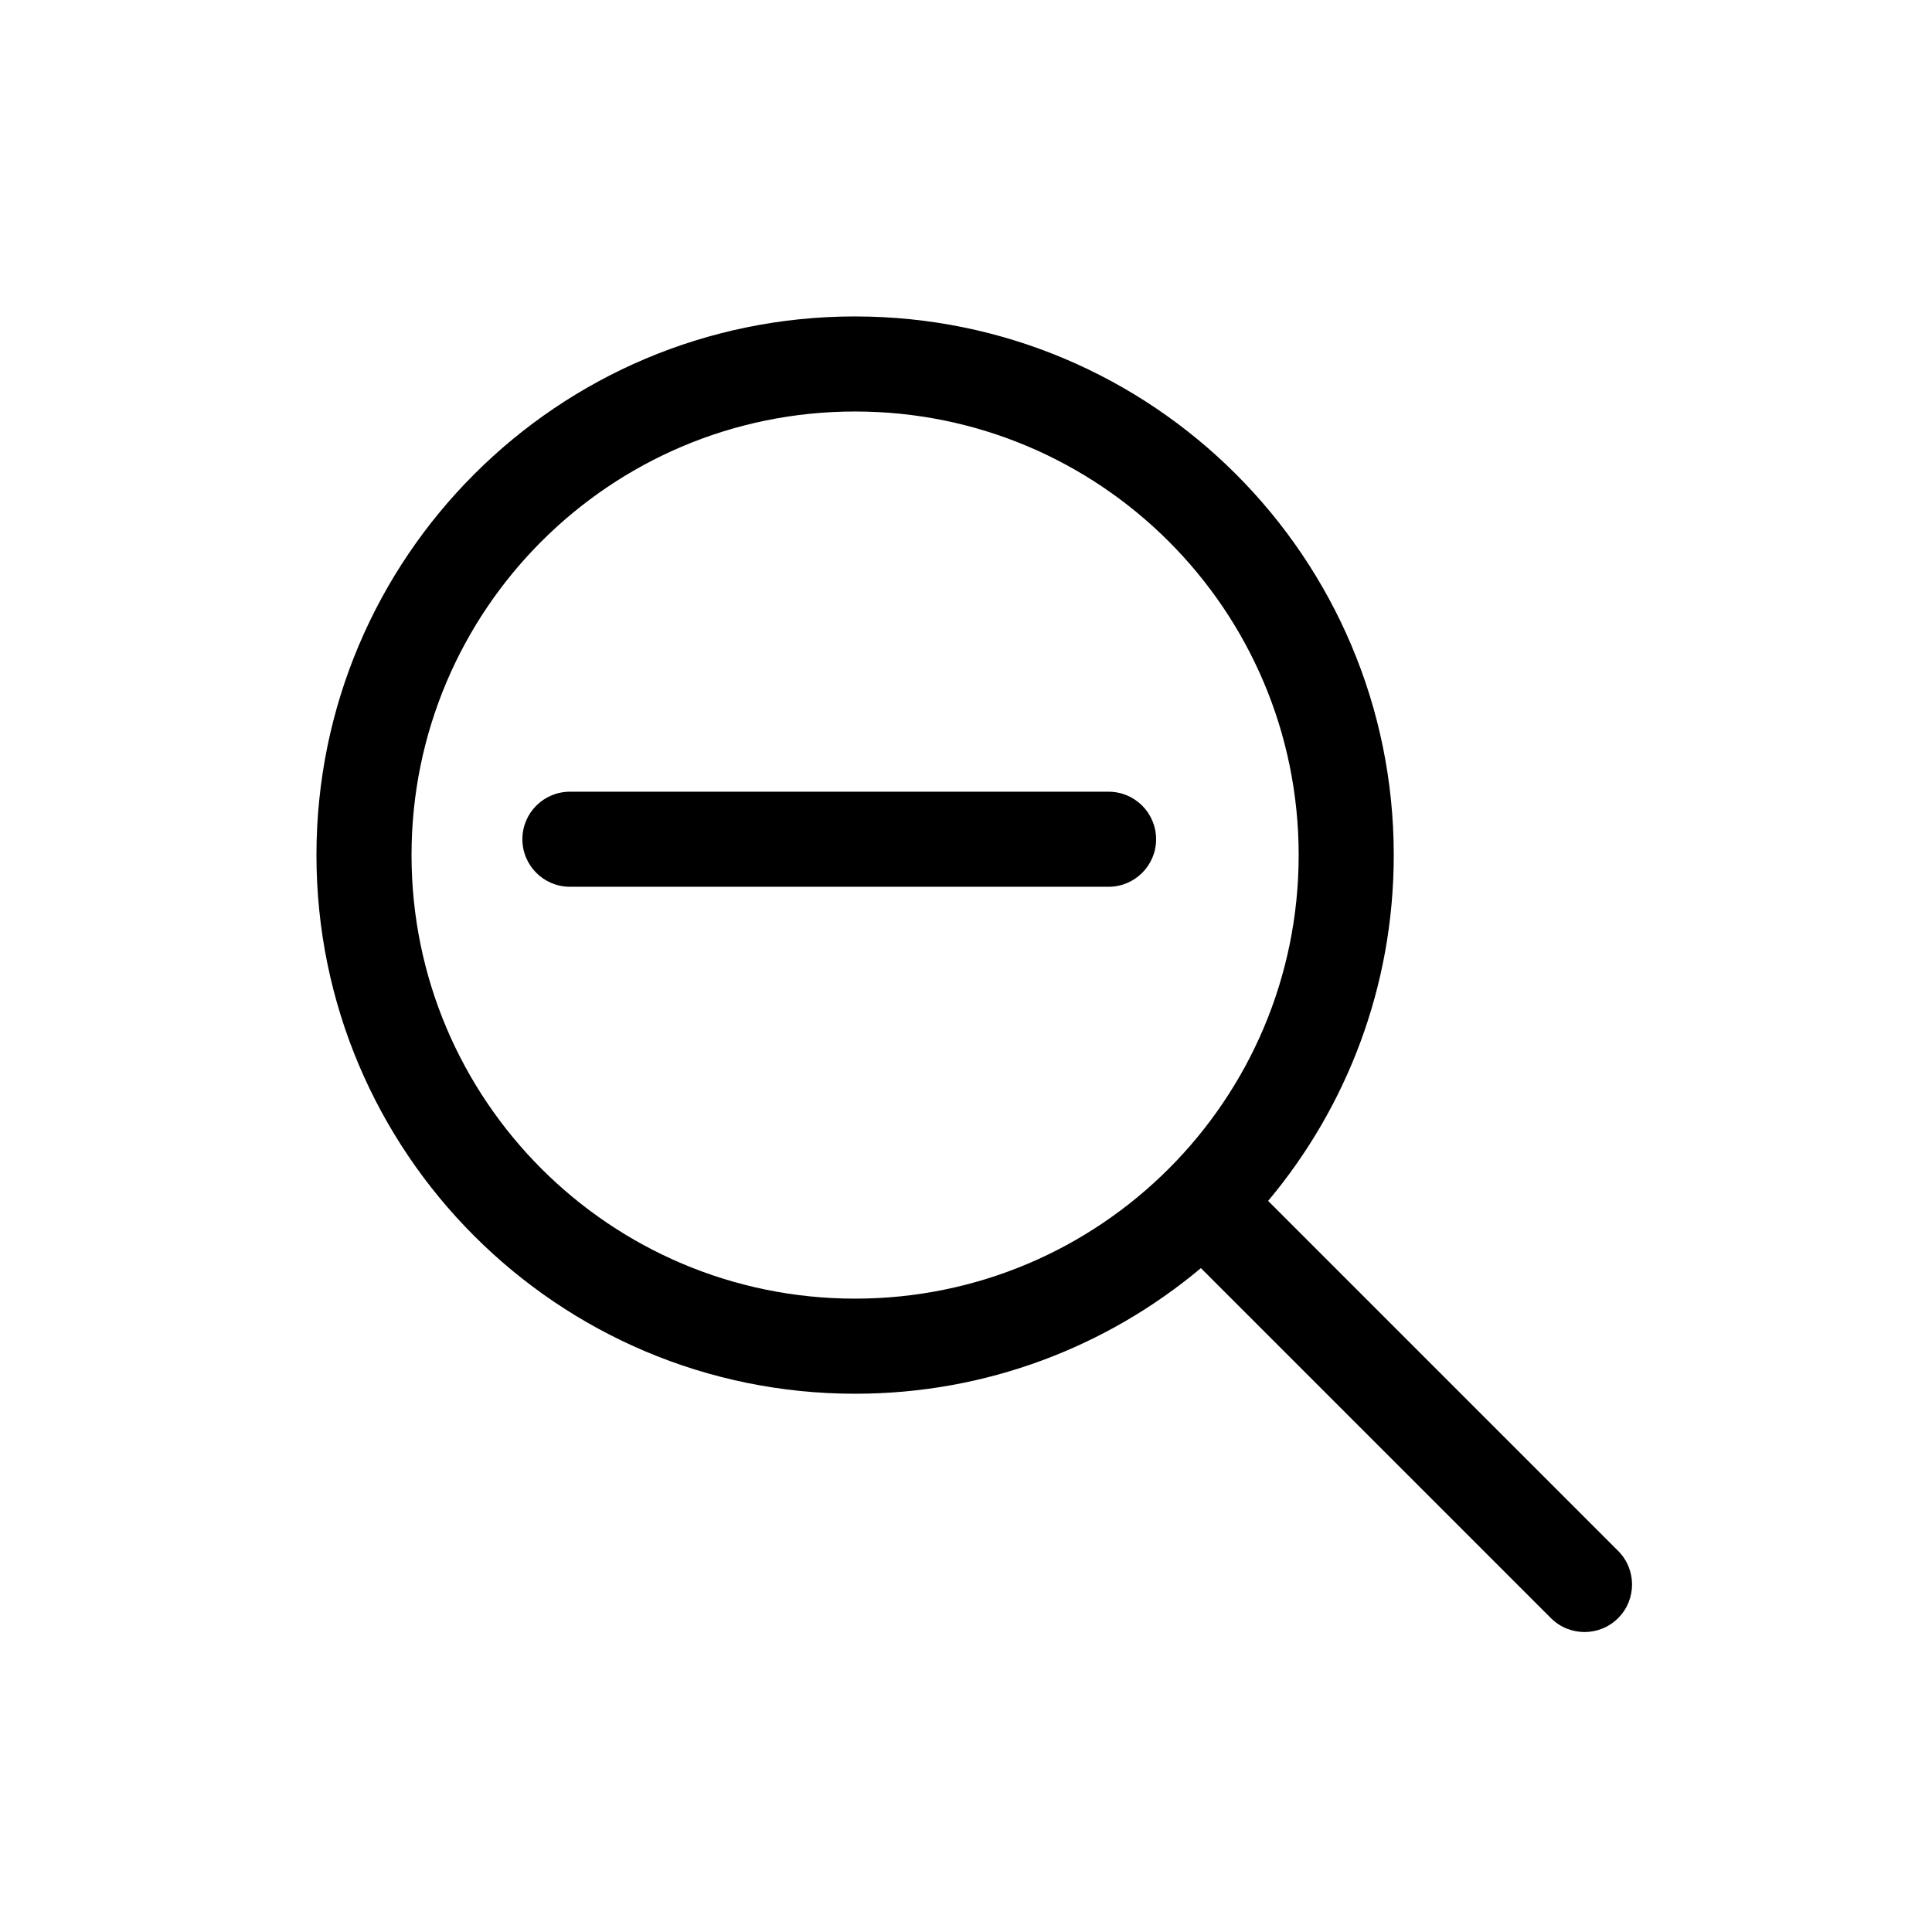 <?xml version="1.0" encoding="UTF-8"?>
<!-- Uploaded to: ICON Repo, www.iconrepo.com, Generator: ICON Repo Mixer Tools -->
<svg fill="#000000" width="800px" height="800px" version="1.1" viewBox="144 144 512 512" xmlns="http://www.w3.org/2000/svg">
 <path d="m370.61 227.86c78.836 0 142.75 63.91 142.75 142.75 0 34.883-12.512 66.844-33.293 91.641l92.754 92.754c4.918 4.922 4.918 12.895 0 17.812-4.918 4.918-12.891 4.918-17.812 0l-92.754-92.754c-24.797 20.781-56.758 33.293-91.641 33.293-78.836 0-142.75-63.91-142.75-142.75s63.91-142.75 142.75-142.75zm0 25.191c-64.926 0-117.55 52.629-117.55 117.55s52.629 117.55 117.55 117.55 117.55-52.629 117.55-117.55-52.629-117.55-117.55-117.55zm67.176 100.76c6.957 0 12.594 5.637 12.594 12.594 0 6.957-5.637 12.598-12.594 12.598h-142.75c-6.957 0-12.598-5.641-12.598-12.598 0-6.957 5.641-12.594 12.598-12.594z"/>
</svg>